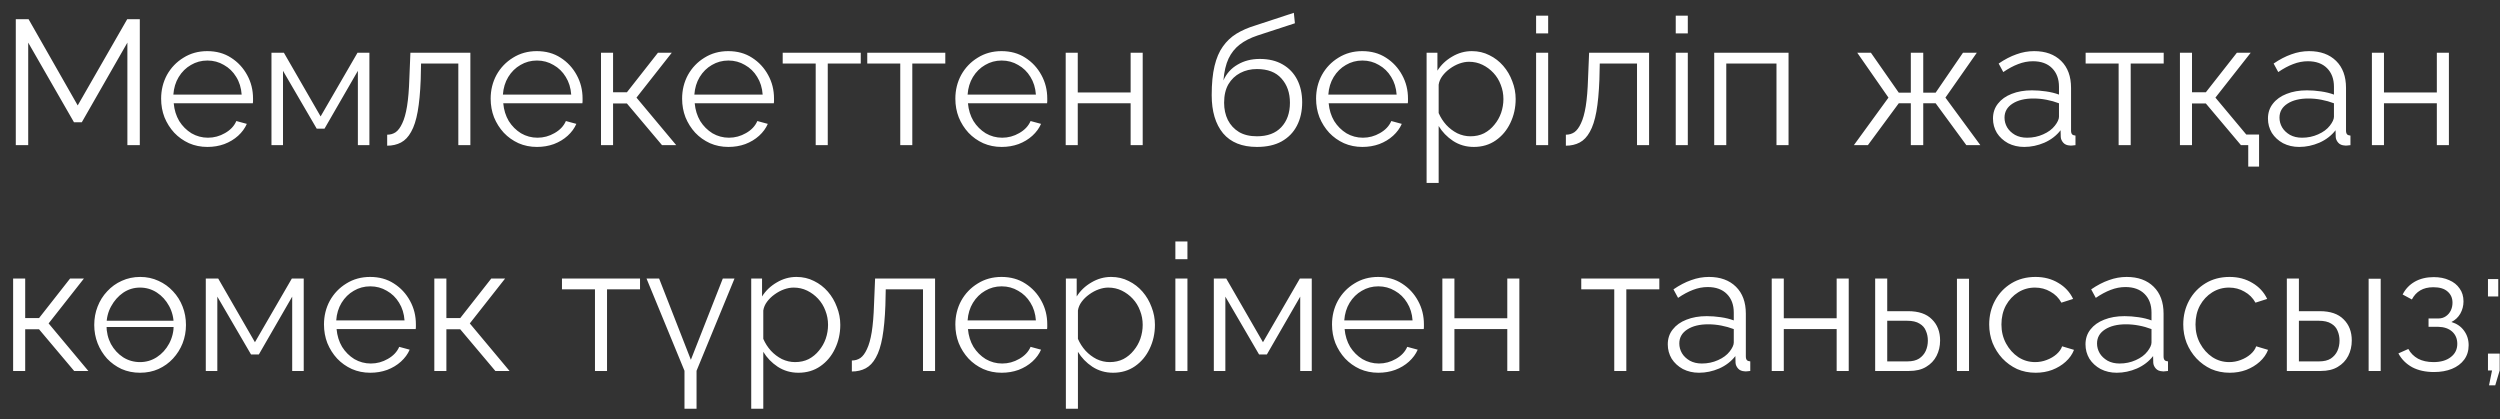 <?xml version="1.0" encoding="UTF-8"?> <svg xmlns="http://www.w3.org/2000/svg" width="155" height="26" viewBox="0 0 155 26" fill="none"><rect x="0" y="0" width="155" height="26" fill="#333333" stroke="none"/><path d="M7.898 9V2.642L5.071 7.581H4.587L1.749 2.642V9H0.979V1.19H1.771L4.818 6.536L7.887 1.19H8.668V9H7.898ZM12.861 9.11C12.45 9.11 12.069 9.033 11.716 8.879C11.364 8.718 11.06 8.501 10.803 8.23C10.547 7.951 10.345 7.632 10.198 7.273C10.059 6.914 9.99 6.529 9.99 6.118C9.99 5.583 10.111 5.091 10.352 4.644C10.602 4.197 10.943 3.841 11.376 3.577C11.808 3.306 12.3 3.17 12.85 3.17C13.414 3.17 13.905 3.306 14.323 3.577C14.749 3.848 15.082 4.208 15.325 4.655C15.566 5.095 15.688 5.579 15.688 6.107C15.688 6.166 15.688 6.224 15.688 6.283C15.688 6.334 15.684 6.375 15.677 6.404H10.771C10.807 6.815 10.921 7.181 11.111 7.504C11.309 7.819 11.562 8.072 11.87 8.263C12.186 8.446 12.527 8.538 12.893 8.538C13.268 8.538 13.62 8.443 13.95 8.252C14.287 8.061 14.521 7.812 14.653 7.504L15.303 7.68C15.185 7.951 15.005 8.197 14.764 8.417C14.521 8.637 14.236 8.809 13.905 8.934C13.583 9.051 13.235 9.11 12.861 9.11ZM10.748 5.865H14.983C14.954 5.447 14.841 5.08 14.643 4.765C14.452 4.45 14.199 4.204 13.883 4.028C13.575 3.845 13.235 3.753 12.861 3.753C12.486 3.753 12.146 3.845 11.838 4.028C11.53 4.204 11.277 4.453 11.079 4.776C10.888 5.091 10.778 5.454 10.748 5.865ZM16.831 9V3.269H17.601L19.878 7.218L22.166 3.269H22.903V9H22.188V4.391L20.12 7.977H19.636L17.546 4.391V9H16.831ZM24.005 9.033V8.351C24.203 8.351 24.378 8.3 24.532 8.197C24.686 8.087 24.822 7.904 24.939 7.647C25.064 7.39 25.163 7.038 25.236 6.591C25.31 6.136 25.358 5.561 25.38 4.864L25.445 3.269H29.163V9H28.416V3.94H26.105L26.084 4.93C26.054 5.722 25.992 6.386 25.896 6.921C25.801 7.449 25.666 7.867 25.489 8.175C25.321 8.483 25.112 8.703 24.863 8.835C24.613 8.967 24.327 9.033 24.005 9.033ZM33.292 9.11C32.882 9.11 32.5 9.033 32.148 8.879C31.796 8.718 31.492 8.501 31.235 8.23C30.979 7.951 30.777 7.632 30.63 7.273C30.491 6.914 30.421 6.529 30.421 6.118C30.421 5.583 30.542 5.091 30.784 4.644C31.034 4.197 31.375 3.841 31.807 3.577C32.24 3.306 32.731 3.17 33.281 3.17C33.846 3.17 34.337 3.306 34.755 3.577C35.181 3.848 35.514 4.208 35.756 4.655C35.998 5.095 36.119 5.579 36.119 6.107C36.119 6.166 36.119 6.224 36.119 6.283C36.119 6.334 36.115 6.375 36.108 6.404H31.202C31.239 6.815 31.352 7.181 31.543 7.504C31.741 7.819 31.994 8.072 32.302 8.263C32.617 8.446 32.959 8.538 33.325 8.538C33.699 8.538 34.051 8.443 34.381 8.252C34.718 8.061 34.953 7.812 35.085 7.504L35.734 7.68C35.617 7.951 35.437 8.197 35.195 8.417C34.953 8.637 34.667 8.809 34.337 8.934C34.014 9.051 33.666 9.11 33.292 9.11ZM31.18 5.865H35.415C35.386 5.447 35.272 5.08 35.074 4.765C34.883 4.45 34.63 4.204 34.315 4.028C34.007 3.845 33.666 3.753 33.292 3.753C32.918 3.753 32.577 3.845 32.269 4.028C31.961 4.204 31.708 4.453 31.51 4.776C31.32 5.091 31.209 5.454 31.18 5.865ZM37.262 9V3.269H38.01V5.722H38.868L40.793 3.269H41.651L39.462 6.052L41.926 9H41.046L38.868 6.415H38.01V9H37.262ZM45.162 9.11C44.752 9.11 44.37 9.033 44.018 8.879C43.666 8.718 43.362 8.501 43.105 8.23C42.849 7.951 42.647 7.632 42.5 7.273C42.361 6.914 42.291 6.529 42.291 6.118C42.291 5.583 42.412 5.091 42.654 4.644C42.904 4.197 43.245 3.841 43.677 3.577C44.11 3.306 44.601 3.17 45.151 3.17C45.716 3.17 46.207 3.306 46.625 3.577C47.051 3.848 47.384 4.208 47.626 4.655C47.868 5.095 47.989 5.579 47.989 6.107C47.989 6.166 47.989 6.224 47.989 6.283C47.989 6.334 47.986 6.375 47.978 6.404H43.072C43.109 6.815 43.223 7.181 43.413 7.504C43.611 7.819 43.864 8.072 44.172 8.263C44.488 8.446 44.829 8.538 45.195 8.538C45.569 8.538 45.921 8.443 46.251 8.252C46.589 8.061 46.823 7.812 46.955 7.504L47.604 7.68C47.487 7.951 47.307 8.197 47.065 8.417C46.823 8.637 46.537 8.809 46.207 8.934C45.885 9.051 45.536 9.11 45.162 9.11ZM43.05 5.865H47.285C47.256 5.447 47.142 5.08 46.944 4.765C46.754 4.45 46.501 4.204 46.185 4.028C45.877 3.845 45.536 3.753 45.162 3.753C44.788 3.753 44.447 3.845 44.139 4.028C43.831 4.204 43.578 4.453 43.38 4.776C43.19 5.091 43.08 5.454 43.05 5.865ZM50.573 9V3.94H48.527V3.269H53.367V3.94H51.321V9H50.573ZM55.816 9V3.94H53.77V3.269H58.609V3.94H56.563V9H55.816ZM62.103 9.11C61.692 9.11 61.311 9.033 60.959 8.879C60.607 8.718 60.302 8.501 60.046 8.23C59.789 7.951 59.587 7.632 59.441 7.273C59.301 6.914 59.232 6.529 59.232 6.118C59.232 5.583 59.353 5.091 59.595 4.644C59.844 4.197 60.185 3.841 60.618 3.577C61.05 3.306 61.542 3.17 62.092 3.17C62.656 3.17 63.148 3.306 63.566 3.577C63.991 3.848 64.325 4.208 64.567 4.655C64.809 5.095 64.93 5.579 64.93 6.107C64.93 6.166 64.93 6.224 64.93 6.283C64.93 6.334 64.926 6.375 64.919 6.404H60.013C60.049 6.815 60.163 7.181 60.354 7.504C60.552 7.819 60.805 8.072 61.113 8.263C61.428 8.446 61.769 8.538 62.136 8.538C62.51 8.538 62.862 8.443 63.192 8.252C63.529 8.061 63.764 7.812 63.896 7.504L64.545 7.68C64.427 7.951 64.248 8.197 64.006 8.417C63.764 8.637 63.478 8.809 63.148 8.934C62.825 9.051 62.477 9.11 62.103 9.11ZM59.991 5.865H64.226C64.196 5.447 64.083 5.08 63.885 4.765C63.694 4.45 63.441 4.204 63.126 4.028C62.818 3.845 62.477 3.753 62.103 3.753C61.729 3.753 61.388 3.845 61.08 4.028C60.772 4.204 60.519 4.453 60.321 4.776C60.13 5.091 60.02 5.454 59.991 5.865ZM66.073 9V3.269H66.821V5.733H70.099V3.269H70.847V9H70.099V6.404H66.821V9H66.073ZM77.93 9.11C77.006 9.11 76.305 8.828 75.829 8.263C75.359 7.691 75.125 6.903 75.125 5.898C75.125 5.187 75.183 4.585 75.301 4.094C75.418 3.603 75.59 3.199 75.818 2.884C76.045 2.561 76.324 2.297 76.654 2.092C76.991 1.887 77.376 1.718 77.809 1.586L80.218 0.794L80.284 1.443L77.963 2.202C77.523 2.349 77.156 2.536 76.863 2.763C76.569 2.99 76.338 3.28 76.17 3.632C76.008 3.977 75.902 4.428 75.851 4.985C76.041 4.56 76.335 4.233 76.731 4.006C77.127 3.771 77.585 3.654 78.106 3.654C78.663 3.654 79.136 3.768 79.525 3.995C79.921 4.222 80.221 4.538 80.427 4.941C80.632 5.344 80.735 5.81 80.735 6.338C80.735 6.895 80.625 7.383 80.405 7.801C80.192 8.212 79.877 8.534 79.459 8.769C79.048 8.996 78.538 9.11 77.93 9.11ZM77.93 8.45C78.582 8.45 79.085 8.263 79.437 7.889C79.796 7.508 79.976 7.002 79.976 6.371C79.976 5.755 79.8 5.253 79.448 4.864C79.103 4.475 78.597 4.281 77.93 4.281C77.548 4.281 77.204 4.362 76.896 4.523C76.588 4.684 76.342 4.919 76.159 5.227C75.983 5.535 75.895 5.916 75.895 6.371C75.895 6.767 75.972 7.123 76.126 7.438C76.287 7.753 76.518 8.003 76.819 8.186C77.119 8.362 77.49 8.45 77.93 8.45ZM84.468 9.11C84.057 9.11 83.676 9.033 83.324 8.879C82.972 8.718 82.668 8.501 82.411 8.23C82.154 7.951 81.953 7.632 81.806 7.273C81.667 6.914 81.597 6.529 81.597 6.118C81.597 5.583 81.718 5.091 81.96 4.644C82.209 4.197 82.55 3.841 82.983 3.577C83.416 3.306 83.907 3.17 84.457 3.17C85.022 3.17 85.513 3.306 85.931 3.577C86.356 3.848 86.69 4.208 86.932 4.655C87.174 5.095 87.295 5.579 87.295 6.107C87.295 6.166 87.295 6.224 87.295 6.283C87.295 6.334 87.291 6.375 87.284 6.404H82.378C82.415 6.815 82.528 7.181 82.719 7.504C82.917 7.819 83.17 8.072 83.478 8.263C83.793 8.446 84.134 8.538 84.501 8.538C84.875 8.538 85.227 8.443 85.557 8.252C85.894 8.061 86.129 7.812 86.261 7.504L86.91 7.68C86.793 7.951 86.613 8.197 86.371 8.417C86.129 8.637 85.843 8.809 85.513 8.934C85.19 9.051 84.842 9.11 84.468 9.11ZM82.356 5.865H86.591C86.562 5.447 86.448 5.08 86.25 4.765C86.059 4.45 85.806 4.204 85.491 4.028C85.183 3.845 84.842 3.753 84.468 3.753C84.094 3.753 83.753 3.845 83.445 4.028C83.137 4.204 82.884 4.453 82.686 4.776C82.495 5.091 82.385 5.454 82.356 5.865ZM91.375 9.11C90.898 9.11 90.469 8.985 90.088 8.736C89.714 8.487 89.417 8.179 89.197 7.812V11.343H88.449V3.269H89.12V4.38C89.347 4.021 89.652 3.731 90.033 3.511C90.414 3.284 90.821 3.17 91.254 3.17C91.65 3.17 92.013 3.254 92.343 3.423C92.673 3.584 92.959 3.804 93.201 4.083C93.443 4.362 93.63 4.681 93.762 5.04C93.901 5.392 93.971 5.759 93.971 6.14C93.971 6.675 93.861 7.17 93.641 7.625C93.428 8.072 93.128 8.432 92.739 8.703C92.35 8.974 91.896 9.11 91.375 9.11ZM91.166 8.45C91.481 8.45 91.764 8.388 92.013 8.263C92.262 8.131 92.475 7.955 92.651 7.735C92.834 7.515 92.974 7.269 93.069 6.998C93.164 6.719 93.212 6.433 93.212 6.14C93.212 5.832 93.157 5.539 93.047 5.26C92.944 4.981 92.794 4.736 92.596 4.523C92.398 4.31 92.171 4.142 91.914 4.017C91.657 3.892 91.379 3.83 91.078 3.83C90.887 3.83 90.689 3.867 90.484 3.94C90.279 4.013 90.081 4.12 89.89 4.259C89.707 4.391 89.553 4.541 89.428 4.71C89.303 4.879 89.226 5.058 89.197 5.249V7.009C89.314 7.28 89.472 7.526 89.67 7.746C89.868 7.959 90.095 8.131 90.352 8.263C90.616 8.388 90.887 8.45 91.166 8.45ZM95.238 9V3.269H95.986V9H95.238ZM95.238 2.07V0.97H95.986V2.07H95.238ZM97.084 9.033V8.351C97.282 8.351 97.458 8.3 97.612 8.197C97.766 8.087 97.901 7.904 98.019 7.647C98.143 7.39 98.242 7.038 98.316 6.591C98.389 6.136 98.437 5.561 98.459 4.864L98.525 3.269H102.243V9H101.495V3.94H99.185L99.163 4.93C99.133 5.722 99.071 6.386 98.976 6.921C98.88 7.449 98.745 7.867 98.569 8.175C98.4 8.483 98.191 8.703 97.942 8.835C97.692 8.967 97.406 9.033 97.084 9.033ZM103.896 9V3.269H104.644V9H103.896ZM103.896 2.07V0.97H104.644V2.07H103.896ZM106.281 9V3.269H110.89V9H110.142V3.94H107.029V9H106.281ZM114.94 9L117.085 6.052L115.149 3.269H115.996L117.723 5.744H118.471V3.269H119.241V5.744H120.011L121.705 3.269H122.563L120.616 6.052L122.783 9H121.914L120.011 6.404H119.241V9H118.471V6.404H117.723L115.809 9H114.94ZM123.565 7.35C123.565 6.991 123.668 6.683 123.873 6.426C124.078 6.162 124.361 5.96 124.72 5.821C125.087 5.674 125.508 5.601 125.985 5.601C126.264 5.601 126.553 5.623 126.854 5.667C127.155 5.711 127.422 5.777 127.657 5.865V5.381C127.657 4.897 127.514 4.512 127.228 4.226C126.942 3.94 126.546 3.797 126.04 3.797C125.732 3.797 125.428 3.856 125.127 3.973C124.834 4.083 124.526 4.248 124.203 4.468L123.917 3.94C124.291 3.683 124.658 3.493 125.017 3.368C125.376 3.236 125.743 3.17 126.117 3.17C126.821 3.17 127.378 3.372 127.789 3.775C128.2 4.178 128.405 4.736 128.405 5.447V8.098C128.405 8.201 128.427 8.278 128.471 8.329C128.515 8.373 128.585 8.399 128.68 8.406V9C128.599 9.007 128.53 9.015 128.471 9.022C128.412 9.029 128.368 9.029 128.339 9.022C128.156 9.015 128.016 8.956 127.921 8.846C127.826 8.736 127.774 8.619 127.767 8.494L127.756 8.076C127.499 8.406 127.166 8.663 126.755 8.846C126.344 9.022 125.926 9.11 125.501 9.11C125.134 9.11 124.801 9.033 124.5 8.879C124.207 8.718 123.976 8.505 123.807 8.241C123.646 7.97 123.565 7.673 123.565 7.35ZM127.404 7.79C127.485 7.687 127.547 7.588 127.591 7.493C127.635 7.398 127.657 7.313 127.657 7.24V6.404C127.408 6.309 127.147 6.235 126.876 6.184C126.612 6.133 126.344 6.107 126.073 6.107C125.538 6.107 125.105 6.213 124.775 6.426C124.445 6.639 124.28 6.928 124.28 7.295C124.28 7.508 124.335 7.709 124.445 7.9C124.555 8.083 124.716 8.237 124.929 8.362C125.142 8.479 125.391 8.538 125.677 8.538C126.036 8.538 126.37 8.468 126.678 8.329C126.993 8.19 127.235 8.01 127.404 7.79ZM131.355 9V3.94H129.309V3.269H134.149V3.94H132.103V9H131.355ZM139.391 10.331V9H138.929V8.34H140.062V10.331H139.391ZM135.156 9V3.269H135.904V5.722H136.762L138.687 3.269H139.545L137.356 6.052L139.82 9H138.94L136.762 6.415H135.904V9H135.156ZM140.613 7.35C140.613 6.991 140.716 6.683 140.921 6.426C141.126 6.162 141.409 5.96 141.768 5.821C142.135 5.674 142.556 5.601 143.033 5.601C143.312 5.601 143.601 5.623 143.902 5.667C144.203 5.711 144.47 5.777 144.705 5.865V5.381C144.705 4.897 144.562 4.512 144.276 4.226C143.99 3.94 143.594 3.797 143.088 3.797C142.78 3.797 142.476 3.856 142.175 3.973C141.882 4.083 141.574 4.248 141.251 4.468L140.965 3.94C141.339 3.683 141.706 3.493 142.065 3.368C142.424 3.236 142.791 3.17 143.165 3.17C143.869 3.17 144.426 3.372 144.837 3.775C145.248 4.178 145.453 4.736 145.453 5.447V8.098C145.453 8.201 145.475 8.278 145.519 8.329C145.563 8.373 145.633 8.399 145.728 8.406V9C145.647 9.007 145.578 9.015 145.519 9.022C145.46 9.029 145.416 9.029 145.387 9.022C145.204 9.015 145.064 8.956 144.969 8.846C144.874 8.736 144.822 8.619 144.815 8.494L144.804 8.076C144.547 8.406 144.214 8.663 143.803 8.846C143.392 9.022 142.974 9.11 142.549 9.11C142.182 9.11 141.849 9.033 141.548 8.879C141.255 8.718 141.024 8.505 140.855 8.241C140.694 7.97 140.613 7.673 140.613 7.35ZM144.452 7.79C144.533 7.687 144.595 7.588 144.639 7.493C144.683 7.398 144.705 7.313 144.705 7.24V6.404C144.456 6.309 144.195 6.235 143.924 6.184C143.66 6.133 143.392 6.107 143.121 6.107C142.586 6.107 142.153 6.213 141.823 6.426C141.493 6.639 141.328 6.928 141.328 7.295C141.328 7.508 141.383 7.709 141.493 7.9C141.603 8.083 141.764 8.237 141.977 8.362C142.19 8.479 142.439 8.538 142.725 8.538C143.084 8.538 143.418 8.468 143.726 8.329C144.041 8.19 144.283 8.01 144.452 7.79ZM147.058 9V3.269H147.806V5.733H151.084V3.269H151.832V9H151.084V6.404H147.806V9H147.058ZM0.814 23V17.269H1.562V19.722H2.42L4.345 17.269H5.203L3.014 20.052L5.478 23H4.598L2.42 20.415H1.562V23H0.814ZM6.294 20.272V19.887H11.244V20.272H6.294ZM8.681 23.11C8.27 23.11 7.889 23.033 7.537 22.879C7.192 22.718 6.892 22.501 6.635 22.23C6.386 21.951 6.191 21.636 6.052 21.284C5.913 20.925 5.843 20.547 5.843 20.151C5.843 19.74 5.913 19.359 6.052 19.007C6.191 18.648 6.389 18.332 6.646 18.061C6.903 17.782 7.203 17.566 7.548 17.412C7.9 17.251 8.281 17.17 8.692 17.17C9.103 17.17 9.48 17.251 9.825 17.412C10.17 17.566 10.47 17.782 10.727 18.061C10.984 18.332 11.182 18.648 11.321 19.007C11.46 19.359 11.53 19.74 11.53 20.151C11.53 20.547 11.46 20.925 11.321 21.284C11.182 21.636 10.984 21.951 10.727 22.23C10.478 22.501 10.177 22.718 9.825 22.879C9.48 23.033 9.099 23.11 8.681 23.11ZM6.602 20.162C6.602 20.587 6.694 20.976 6.877 21.328C7.068 21.673 7.321 21.948 7.636 22.153C7.951 22.351 8.3 22.45 8.681 22.45C9.062 22.45 9.411 22.347 9.726 22.142C10.041 21.937 10.294 21.658 10.485 21.306C10.676 20.947 10.771 20.558 10.771 20.14C10.771 19.715 10.676 19.326 10.485 18.974C10.294 18.622 10.041 18.343 9.726 18.138C9.411 17.933 9.062 17.83 8.681 17.83C8.3 17.83 7.951 17.936 7.636 18.149C7.328 18.362 7.079 18.644 6.888 18.996C6.697 19.341 6.602 19.729 6.602 20.162ZM12.759 23V17.269H13.529L15.806 21.218L18.094 17.269H18.831V23H18.116V18.391L16.048 21.977H15.564L13.474 18.391V23H12.759ZM22.958 23.11C22.547 23.11 22.166 23.033 21.814 22.879C21.462 22.718 21.158 22.501 20.901 22.23C20.645 21.951 20.443 21.632 20.296 21.273C20.157 20.914 20.087 20.529 20.087 20.118C20.087 19.583 20.208 19.091 20.45 18.644C20.7 18.197 21.041 17.841 21.473 17.577C21.906 17.306 22.397 17.17 22.947 17.17C23.512 17.17 24.003 17.306 24.421 17.577C24.846 17.848 25.18 18.208 25.422 18.655C25.664 19.095 25.785 19.579 25.785 20.107C25.785 20.166 25.785 20.224 25.785 20.283C25.785 20.334 25.782 20.375 25.774 20.404H20.868C20.905 20.815 21.018 21.181 21.209 21.504C21.407 21.819 21.66 22.072 21.968 22.263C22.284 22.446 22.625 22.538 22.991 22.538C23.365 22.538 23.717 22.443 24.047 22.252C24.384 22.061 24.619 21.812 24.751 21.504L25.4 21.68C25.283 21.951 25.103 22.197 24.861 22.417C24.619 22.637 24.333 22.809 24.003 22.934C23.68 23.051 23.332 23.11 22.958 23.11ZM20.846 19.865H25.081C25.052 19.447 24.938 19.08 24.74 18.765C24.549 18.45 24.297 18.204 23.981 18.028C23.673 17.845 23.332 17.753 22.958 17.753C22.584 17.753 22.243 17.845 21.935 18.028C21.627 18.204 21.374 18.453 21.176 18.776C20.985 19.091 20.875 19.454 20.846 19.865ZM26.928 23V17.269H27.676V19.722H28.534L30.459 17.269H31.317L29.128 20.052L31.592 23H30.712L28.534 20.415H27.676V23H26.928ZM36.888 23V17.94H34.842V17.269H39.682V17.94H37.636V23H36.888ZM42.438 25.343V22.989L40.084 17.269H40.865L42.834 22.307L44.814 17.269H45.54L43.186 22.989V25.343H42.438ZM49.502 23.11C49.025 23.11 48.596 22.985 48.215 22.736C47.841 22.487 47.544 22.179 47.324 21.812V25.343H46.576V17.269H47.247V18.38C47.474 18.021 47.779 17.731 48.16 17.511C48.541 17.284 48.948 17.17 49.381 17.17C49.777 17.17 50.14 17.254 50.47 17.423C50.8 17.584 51.086 17.804 51.328 18.083C51.57 18.362 51.757 18.681 51.889 19.04C52.028 19.392 52.098 19.759 52.098 20.14C52.098 20.675 51.988 21.17 51.768 21.625C51.555 22.072 51.255 22.432 50.866 22.703C50.477 22.974 50.023 23.11 49.502 23.11ZM49.293 22.45C49.608 22.45 49.891 22.388 50.14 22.263C50.389 22.131 50.602 21.955 50.778 21.735C50.961 21.515 51.101 21.269 51.196 20.998C51.291 20.719 51.339 20.433 51.339 20.14C51.339 19.832 51.284 19.539 51.174 19.26C51.071 18.981 50.921 18.736 50.723 18.523C50.525 18.31 50.298 18.142 50.041 18.017C49.784 17.892 49.506 17.83 49.205 17.83C49.014 17.83 48.816 17.867 48.611 17.94C48.406 18.013 48.208 18.12 48.017 18.259C47.834 18.391 47.68 18.541 47.555 18.71C47.43 18.879 47.353 19.058 47.324 19.249V21.009C47.441 21.28 47.599 21.526 47.797 21.746C47.995 21.959 48.222 22.131 48.479 22.263C48.743 22.388 49.014 22.45 49.293 22.45ZM52.815 23.033V22.351C53.013 22.351 53.189 22.3 53.343 22.197C53.497 22.087 53.633 21.904 53.75 21.647C53.875 21.39 53.974 21.038 54.047 20.591C54.12 20.136 54.168 19.561 54.19 18.864L54.256 17.269H57.974V23H57.226V17.94H54.916L54.894 18.93C54.865 19.722 54.802 20.386 54.707 20.921C54.612 21.449 54.476 21.867 54.3 22.175C54.131 22.483 53.922 22.703 53.673 22.835C53.424 22.967 53.138 23.033 52.815 23.033ZM62.103 23.11C61.692 23.11 61.311 23.033 60.959 22.879C60.607 22.718 60.302 22.501 60.046 22.23C59.789 21.951 59.587 21.632 59.441 21.273C59.301 20.914 59.232 20.529 59.232 20.118C59.232 19.583 59.353 19.091 59.595 18.644C59.844 18.197 60.185 17.841 60.618 17.577C61.05 17.306 61.542 17.17 62.092 17.17C62.656 17.17 63.148 17.306 63.566 17.577C63.991 17.848 64.325 18.208 64.567 18.655C64.809 19.095 64.93 19.579 64.93 20.107C64.93 20.166 64.93 20.224 64.93 20.283C64.93 20.334 64.926 20.375 64.919 20.404H60.013C60.049 20.815 60.163 21.181 60.354 21.504C60.552 21.819 60.805 22.072 61.113 22.263C61.428 22.446 61.769 22.538 62.136 22.538C62.51 22.538 62.862 22.443 63.192 22.252C63.529 22.061 63.764 21.812 63.896 21.504L64.545 21.68C64.427 21.951 64.248 22.197 64.006 22.417C63.764 22.637 63.478 22.809 63.148 22.934C62.825 23.051 62.477 23.11 62.103 23.11ZM59.991 19.865H64.226C64.196 19.447 64.083 19.08 63.885 18.765C63.694 18.45 63.441 18.204 63.126 18.028C62.818 17.845 62.477 17.753 62.103 17.753C61.729 17.753 61.388 17.845 61.08 18.028C60.772 18.204 60.519 18.453 60.321 18.776C60.13 19.091 60.02 19.454 59.991 19.865ZM69.01 23.11C68.533 23.11 68.104 22.985 67.723 22.736C67.349 22.487 67.052 22.179 66.832 21.812V25.343H66.084V17.269H66.755V18.38C66.982 18.021 67.287 17.731 67.668 17.511C68.049 17.284 68.456 17.17 68.889 17.17C69.285 17.17 69.648 17.254 69.978 17.423C70.308 17.584 70.594 17.804 70.836 18.083C71.078 18.362 71.265 18.681 71.397 19.04C71.536 19.392 71.606 19.759 71.606 20.14C71.606 20.675 71.496 21.17 71.276 21.625C71.063 22.072 70.763 22.432 70.374 22.703C69.985 22.974 69.531 23.11 69.01 23.11ZM68.801 22.45C69.116 22.45 69.398 22.388 69.648 22.263C69.897 22.131 70.11 21.955 70.286 21.735C70.469 21.515 70.609 21.269 70.704 20.998C70.799 20.719 70.847 20.433 70.847 20.14C70.847 19.832 70.792 19.539 70.682 19.26C70.579 18.981 70.429 18.736 70.231 18.523C70.033 18.31 69.805 18.142 69.549 18.017C69.292 17.892 69.013 17.83 68.713 17.83C68.522 17.83 68.324 17.867 68.119 17.94C67.913 18.013 67.716 18.12 67.525 18.259C67.341 18.391 67.188 18.541 67.063 18.71C66.938 18.879 66.861 19.058 66.832 19.249V21.009C66.949 21.28 67.107 21.526 67.305 21.746C67.503 21.959 67.73 22.131 67.987 22.263C68.251 22.388 68.522 22.45 68.801 22.45ZM72.873 23V17.269H73.621V23H72.873ZM72.873 16.07V14.97H73.621V16.07H72.873ZM75.257 23V17.269H76.027L78.304 21.218L80.592 17.269H81.329V23H80.614V18.391L78.546 21.977H78.062L75.972 18.391V23H75.257ZM85.456 23.11C85.046 23.11 84.664 23.033 84.312 22.879C83.96 22.718 83.656 22.501 83.399 22.23C83.143 21.951 82.941 21.632 82.794 21.273C82.655 20.914 82.585 20.529 82.585 20.118C82.585 19.583 82.706 19.091 82.948 18.644C83.198 18.197 83.539 17.841 83.971 17.577C84.404 17.306 84.895 17.17 85.445 17.17C86.01 17.17 86.501 17.306 86.919 17.577C87.345 17.848 87.678 18.208 87.92 18.655C88.162 19.095 88.283 19.579 88.283 20.107C88.283 20.166 88.283 20.224 88.283 20.283C88.283 20.334 88.28 20.375 88.272 20.404H83.366C83.403 20.815 83.517 21.181 83.707 21.504C83.905 21.819 84.158 22.072 84.466 22.263C84.782 22.446 85.123 22.538 85.489 22.538C85.863 22.538 86.215 22.443 86.545 22.252C86.883 22.061 87.117 21.812 87.249 21.504L87.898 21.68C87.781 21.951 87.601 22.197 87.359 22.417C87.117 22.637 86.831 22.809 86.501 22.934C86.179 23.051 85.83 23.11 85.456 23.11ZM83.344 19.865H87.579C87.55 19.447 87.436 19.08 87.238 18.765C87.048 18.45 86.795 18.204 86.479 18.028C86.171 17.845 85.83 17.753 85.456 17.753C85.082 17.753 84.741 17.845 84.433 18.028C84.125 18.204 83.872 18.453 83.674 18.776C83.484 19.091 83.374 19.454 83.344 19.865ZM89.426 23V17.269H90.174V19.733H93.452V17.269H94.2V23H93.452V20.404H90.174V23H89.426ZM100.084 23V17.94H98.038V17.269H102.878V17.94H100.832V23H100.084ZM103.402 21.35C103.402 20.991 103.505 20.683 103.71 20.426C103.915 20.162 104.198 19.96 104.557 19.821C104.924 19.674 105.345 19.601 105.822 19.601C106.101 19.601 106.39 19.623 106.691 19.667C106.992 19.711 107.259 19.777 107.494 19.865V19.381C107.494 18.897 107.351 18.512 107.065 18.226C106.779 17.94 106.383 17.797 105.877 17.797C105.569 17.797 105.265 17.856 104.964 17.973C104.671 18.083 104.363 18.248 104.04 18.468L103.754 17.94C104.128 17.683 104.495 17.493 104.854 17.368C105.213 17.236 105.58 17.17 105.954 17.17C106.658 17.17 107.215 17.372 107.626 17.775C108.037 18.178 108.242 18.736 108.242 19.447V22.098C108.242 22.201 108.264 22.278 108.308 22.329C108.352 22.373 108.422 22.399 108.517 22.406V23C108.436 23.007 108.367 23.015 108.308 23.022C108.249 23.029 108.205 23.029 108.176 23.022C107.993 23.015 107.853 22.956 107.758 22.846C107.663 22.736 107.611 22.619 107.604 22.494L107.593 22.076C107.336 22.406 107.003 22.663 106.592 22.846C106.181 23.022 105.763 23.11 105.338 23.11C104.971 23.11 104.638 23.033 104.337 22.879C104.044 22.718 103.813 22.505 103.644 22.241C103.483 21.97 103.402 21.673 103.402 21.35ZM107.241 21.79C107.322 21.687 107.384 21.588 107.428 21.493C107.472 21.398 107.494 21.313 107.494 21.24V20.404C107.245 20.309 106.984 20.235 106.713 20.184C106.449 20.133 106.181 20.107 105.91 20.107C105.375 20.107 104.942 20.213 104.612 20.426C104.282 20.639 104.117 20.928 104.117 21.295C104.117 21.508 104.172 21.709 104.282 21.9C104.392 22.083 104.553 22.237 104.766 22.362C104.979 22.479 105.228 22.538 105.514 22.538C105.873 22.538 106.207 22.468 106.515 22.329C106.83 22.19 107.072 22.01 107.241 21.79ZM109.847 23V17.269H110.595V19.733H113.873V17.269H114.621V23H113.873V20.404H110.595V23H109.847ZM116.26 23V17.269H117.008V19.293H118.306C118.959 19.293 119.45 19.462 119.78 19.799C120.118 20.129 120.286 20.565 120.286 21.108C120.286 21.46 120.213 21.779 120.066 22.065C119.92 22.351 119.703 22.578 119.417 22.747C119.139 22.916 118.787 23 118.361 23H116.26ZM117.008 22.406H118.262C118.563 22.406 118.805 22.347 118.988 22.23C119.172 22.105 119.307 21.948 119.395 21.757C119.483 21.559 119.527 21.346 119.527 21.119C119.527 20.899 119.487 20.697 119.406 20.514C119.333 20.323 119.201 20.173 119.01 20.063C118.827 19.946 118.57 19.887 118.24 19.887H117.008V22.406ZM121.331 23V17.28H122.079V23H121.331ZM126.212 23.11C125.794 23.11 125.409 23.033 125.057 22.879C124.713 22.718 124.408 22.498 124.144 22.219C123.888 21.94 123.686 21.621 123.539 21.262C123.4 20.903 123.33 20.521 123.33 20.118C123.33 19.575 123.451 19.08 123.693 18.633C123.935 18.186 124.273 17.83 124.705 17.566C125.138 17.302 125.637 17.17 126.201 17.17C126.737 17.17 127.21 17.295 127.62 17.544C128.031 17.786 128.335 18.116 128.533 18.534L127.807 18.765C127.646 18.472 127.419 18.244 127.125 18.083C126.839 17.914 126.52 17.83 126.168 17.83C125.787 17.83 125.439 17.929 125.123 18.127C124.808 18.325 124.555 18.596 124.364 18.941C124.181 19.286 124.089 19.678 124.089 20.118C124.089 20.551 124.185 20.943 124.375 21.295C124.566 21.647 124.819 21.929 125.134 22.142C125.45 22.347 125.798 22.45 126.179 22.45C126.429 22.45 126.667 22.406 126.894 22.318C127.129 22.23 127.331 22.113 127.499 21.966C127.675 21.812 127.793 21.647 127.851 21.471L128.588 21.691C128.486 21.962 128.313 22.208 128.071 22.428C127.837 22.641 127.558 22.809 127.235 22.934C126.92 23.051 126.579 23.11 126.212 23.11ZM129.301 21.35C129.301 20.991 129.404 20.683 129.609 20.426C129.815 20.162 130.097 19.96 130.456 19.821C130.823 19.674 131.245 19.601 131.721 19.601C132 19.601 132.29 19.623 132.59 19.667C132.891 19.711 133.159 19.777 133.393 19.865V19.381C133.393 18.897 133.25 18.512 132.964 18.226C132.678 17.94 132.282 17.797 131.776 17.797C131.468 17.797 131.164 17.856 130.863 17.973C130.57 18.083 130.262 18.248 129.939 18.468L129.653 17.94C130.027 17.683 130.394 17.493 130.753 17.368C131.113 17.236 131.479 17.17 131.853 17.17C132.557 17.17 133.115 17.372 133.525 17.775C133.936 18.178 134.141 18.736 134.141 19.447V22.098C134.141 22.201 134.163 22.278 134.207 22.329C134.251 22.373 134.321 22.399 134.416 22.406V23C134.336 23.007 134.266 23.015 134.207 23.022C134.149 23.029 134.105 23.029 134.075 23.022C133.892 23.015 133.753 22.956 133.657 22.846C133.562 22.736 133.511 22.619 133.503 22.494L133.492 22.076C133.236 22.406 132.902 22.663 132.491 22.846C132.081 23.022 131.663 23.11 131.237 23.11C130.871 23.11 130.537 23.033 130.236 22.879C129.943 22.718 129.712 22.505 129.543 22.241C129.382 21.97 129.301 21.673 129.301 21.35ZM133.14 21.79C133.221 21.687 133.283 21.588 133.327 21.493C133.371 21.398 133.393 21.313 133.393 21.24V20.404C133.144 20.309 132.884 20.235 132.612 20.184C132.348 20.133 132.081 20.107 131.809 20.107C131.274 20.107 130.841 20.213 130.511 20.426C130.181 20.639 130.016 20.928 130.016 21.295C130.016 21.508 130.071 21.709 130.181 21.9C130.291 22.083 130.453 22.237 130.665 22.362C130.878 22.479 131.127 22.538 131.413 22.538C131.773 22.538 132.106 22.468 132.414 22.329C132.73 22.19 132.972 22.01 133.14 21.79ZM138.244 23.11C137.826 23.11 137.441 23.033 137.089 22.879C136.744 22.718 136.44 22.498 136.176 22.219C135.919 21.94 135.717 21.621 135.571 21.262C135.431 20.903 135.362 20.521 135.362 20.118C135.362 19.575 135.483 19.08 135.725 18.633C135.967 18.186 136.304 17.83 136.737 17.566C137.169 17.302 137.668 17.17 138.233 17.17C138.768 17.17 139.241 17.295 139.652 17.544C140.062 17.786 140.367 18.116 140.565 18.534L139.839 18.765C139.677 18.472 139.45 18.244 139.157 18.083C138.871 17.914 138.552 17.83 138.2 17.83C137.818 17.83 137.47 17.929 137.155 18.127C136.839 18.325 136.586 18.596 136.396 18.941C136.212 19.286 136.121 19.678 136.121 20.118C136.121 20.551 136.216 20.943 136.407 21.295C136.597 21.647 136.85 21.929 137.166 22.142C137.481 22.347 137.829 22.45 138.211 22.45C138.46 22.45 138.698 22.406 138.926 22.318C139.16 22.23 139.362 22.113 139.531 21.966C139.707 21.812 139.824 21.647 139.883 21.471L140.62 21.691C140.517 21.962 140.345 22.208 140.103 22.428C139.868 22.641 139.589 22.809 139.267 22.934C138.951 23.051 138.61 23.11 138.244 23.11ZM141.784 23V17.269H142.532V19.293H143.83C144.482 19.293 144.974 19.462 145.304 19.799C145.641 20.129 145.81 20.565 145.81 21.108C145.81 21.46 145.736 21.779 145.59 22.065C145.443 22.351 145.227 22.578 144.941 22.747C144.662 22.916 144.31 23 143.885 23H141.784ZM142.532 22.406H143.786C144.086 22.406 144.328 22.347 144.512 22.23C144.695 22.105 144.831 21.948 144.919 21.757C145.007 21.559 145.051 21.346 145.051 21.119C145.051 20.899 145.01 20.697 144.93 20.514C144.856 20.323 144.724 20.173 144.534 20.063C144.35 19.946 144.094 19.887 143.764 19.887H142.532V22.406ZM146.855 23V17.28H147.603V23H146.855ZM150.911 23.066C150.383 23.066 149.932 22.967 149.558 22.769C149.184 22.564 148.898 22.278 148.7 21.911L149.316 21.636C149.455 21.893 149.657 22.094 149.921 22.241C150.185 22.38 150.504 22.45 150.878 22.45C151.325 22.45 151.681 22.347 151.945 22.142C152.216 21.937 152.352 21.662 152.352 21.317C152.352 21.002 152.245 20.749 152.033 20.558C151.82 20.367 151.527 20.268 151.153 20.261H150.57V19.744H151.197C151.358 19.744 151.505 19.7 151.637 19.612C151.769 19.524 151.871 19.407 151.945 19.26C152.018 19.113 152.055 18.948 152.055 18.765C152.055 18.479 151.952 18.248 151.747 18.072C151.549 17.896 151.255 17.808 150.867 17.808C150.544 17.808 150.273 17.874 150.053 18.006C149.84 18.131 149.668 18.318 149.536 18.567L148.964 18.259C149.132 17.922 149.382 17.658 149.712 17.467C150.049 17.276 150.441 17.181 150.889 17.181C151.255 17.181 151.574 17.243 151.846 17.368C152.124 17.485 152.341 17.658 152.495 17.885C152.656 18.105 152.737 18.373 152.737 18.688C152.737 18.959 152.671 19.212 152.539 19.447C152.407 19.674 152.223 19.847 151.989 19.964C152.326 20.067 152.586 20.246 152.77 20.503C152.96 20.76 153.056 21.06 153.056 21.405C153.056 21.75 152.964 22.047 152.781 22.296C152.597 22.545 152.344 22.736 152.022 22.868C151.699 23 151.329 23.066 150.911 23.066ZM154.254 18.38V17.302H154.892V18.38H154.254ZM154.32 23.891L154.507 22.967H154.254V21.922H154.98V22.967L154.705 23.891H154.32Z" fill="white"></path></svg> 